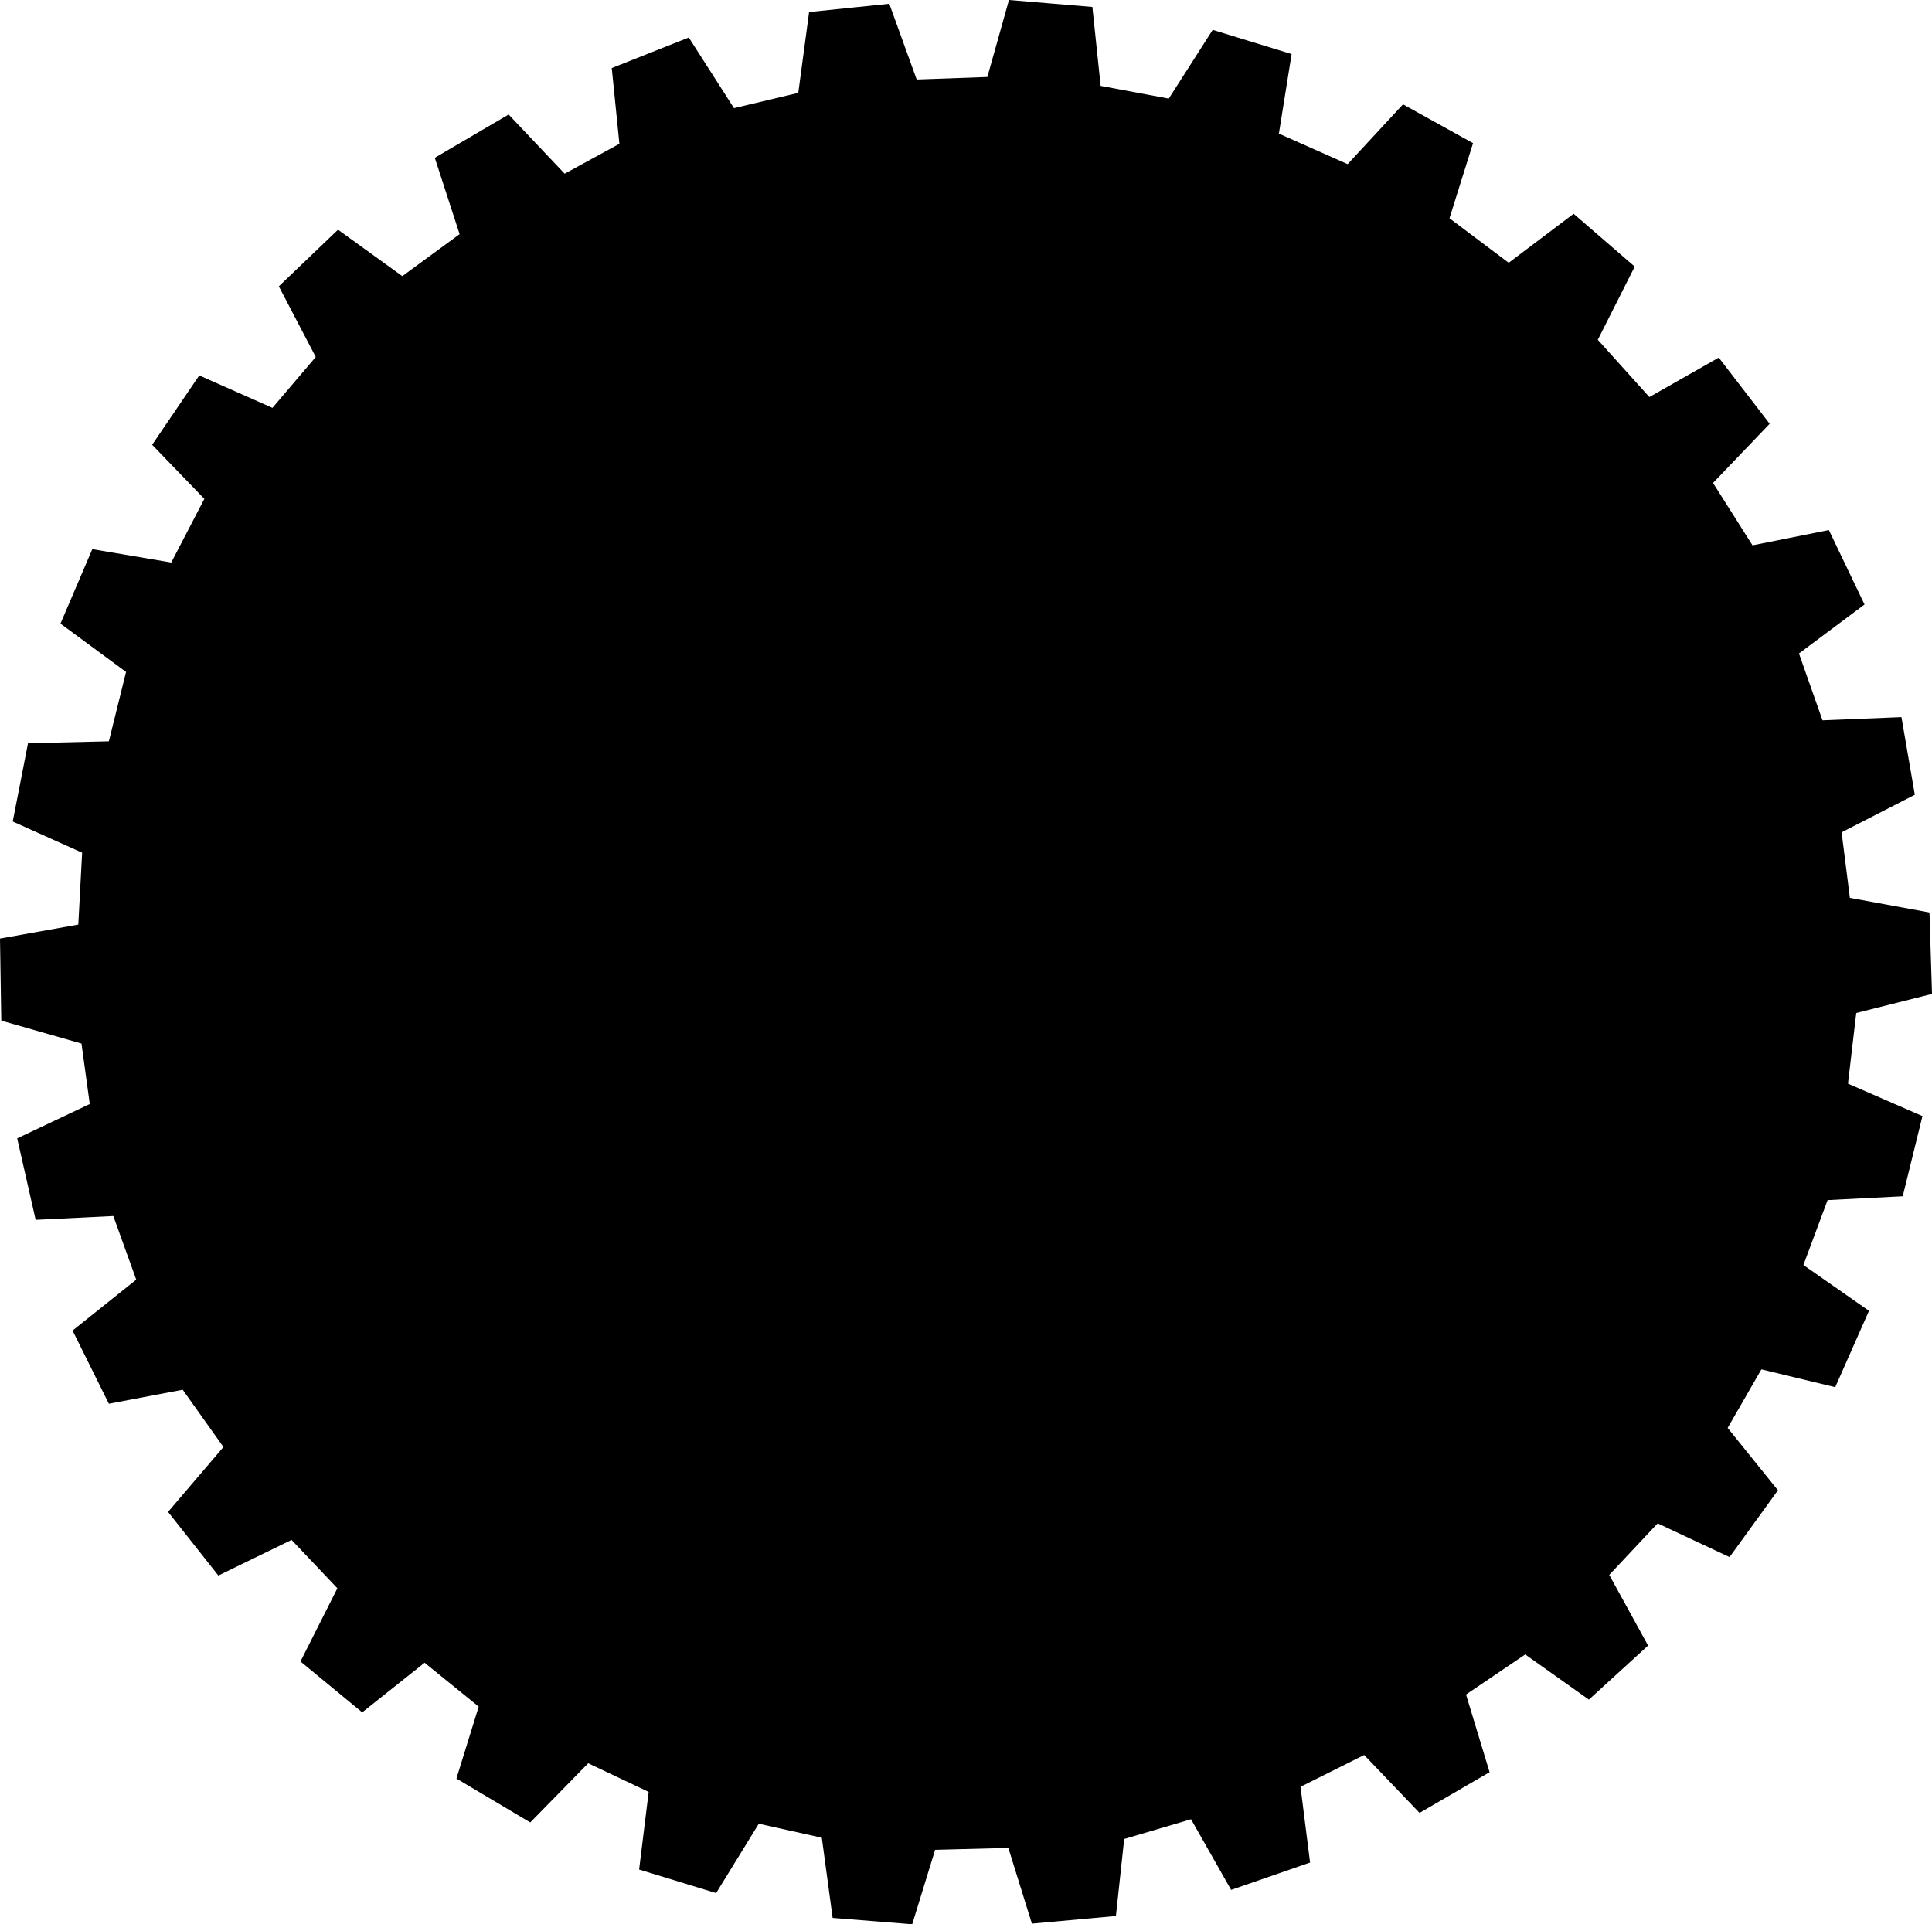 <?xml version="1.0" encoding="UTF-8" standalone="no"?>
<svg
   version="1.0"
   width="129.766mm"
   height="129.263mm"
   id="svg1"
   sodipodi:docname="Circle 22.wmf"
   xmlns:inkscape="http://www.inkscape.org/namespaces/inkscape"
   xmlns:sodipodi="http://sodipodi.sourceforge.net/DTD/sodipodi-0.dtd"
   xmlns="http://www.w3.org/2000/svg"
   xmlns:svg="http://www.w3.org/2000/svg">
  <sodipodi:namedview
     id="namedview1"
     pagecolor="#ffffff"
     bordercolor="#000000"
     borderopacity="0.25"
     inkscape:showpageshadow="2"
     inkscape:pageopacity="0.0"
     inkscape:pagecheckerboard="0"
     inkscape:deskcolor="#d1d1d1"
     inkscape:document-units="mm" />
  <defs
     id="defs1">
    <pattern
       id="WMFhbasepattern"
       patternUnits="userSpaceOnUse"
       width="6"
       height="6"
       x="0"
       y="0" />
  </defs>
  <path
     style="fill:#000000;fill-opacity:1;fill-rule:evenodd;stroke:none"
     d="m 129.118,29.081 14.221,15.025 13.898,-7.593 -1.939,-19.226 19.554,-7.755 11.474,17.933 16.322,-3.877 2.747,-20.518 20.362,-2.1 6.949,19.226 17.938,-0.646 L 256.136,0 l 21.17,1.777 2.101,20.033 17.291,3.231 11.15,-17.448 20.038,6.139 -3.232,20.195 17.453,7.755 14.059,-15.187 17.776,9.855 -5.979,19.064 15.029,11.309 16.483,-12.44 15.514,13.409 -9.373,18.579 13.09,14.54 17.614,-10.017 12.928,16.802 -14.382,15.025 10.019,15.833 19.392,-3.877 9.05,18.902 -16.645,12.44 5.979,16.964 20.038,-0.808 3.394,19.71 -18.584,9.532 2.101,16.641 20.2,3.716 0.646,20.68 -19.23,4.847 -2.101,17.933 18.907,8.24 -5.01,20.356 -19.069,0.969 -6.141,16.479 16.645,11.632 -8.565,19.387 -18.746,-4.524 -8.565,14.863 12.766,15.833 -12.282,16.964 -18.261,-8.563 -12.282,13.086 9.858,17.933 -15.029,13.733 -16.16,-11.471 -15.029,10.178 5.979,19.71 -17.776,10.34 -14.059,-14.702 -16.16,8.078 2.424,19.226 -20.038,6.947 -10.181,-17.933 -16.968,5.008 -2.101,19.549 -21.331,1.939 -5.979,-19.226 -18.584,0.485 -5.818,18.902 -20.2,-1.616 -2.747,-20.356 -15.998,-3.554 -10.827,17.61 -19.554,-5.978 2.424,-19.71 -15.352,-7.27 -14.706,15.025 -18.746,-11.148 5.656,-18.256 L 107.787,422.154 91.95,434.755 76.275,421.831 85.648,403.251 74.013,390.973 55.429,400.02 42.662,383.864 56.722,367.385 46.379,352.845 27.634,356.399 18.422,337.82 34.582,324.895 28.765,308.739 9.05,309.709 4.363,289.029 22.786,280.305 20.685,264.957 0.323,259.141 0,238.3 l 19.877,-3.554 0.97,-18.256 -17.614,-7.916 3.878,-19.872 20.523,-0.485 4.363,-17.61 -16.645,-12.278 8.08,-18.902 20.038,3.393 8.403,-16.156 L 38.622,112.93 50.581,95.32 69.165,103.559 80.154,90.635 70.781,72.702 85.81,58.323 102.131,70.117 116.675,59.454 110.373,40.067 Z"
     id="path1" />
</svg>
